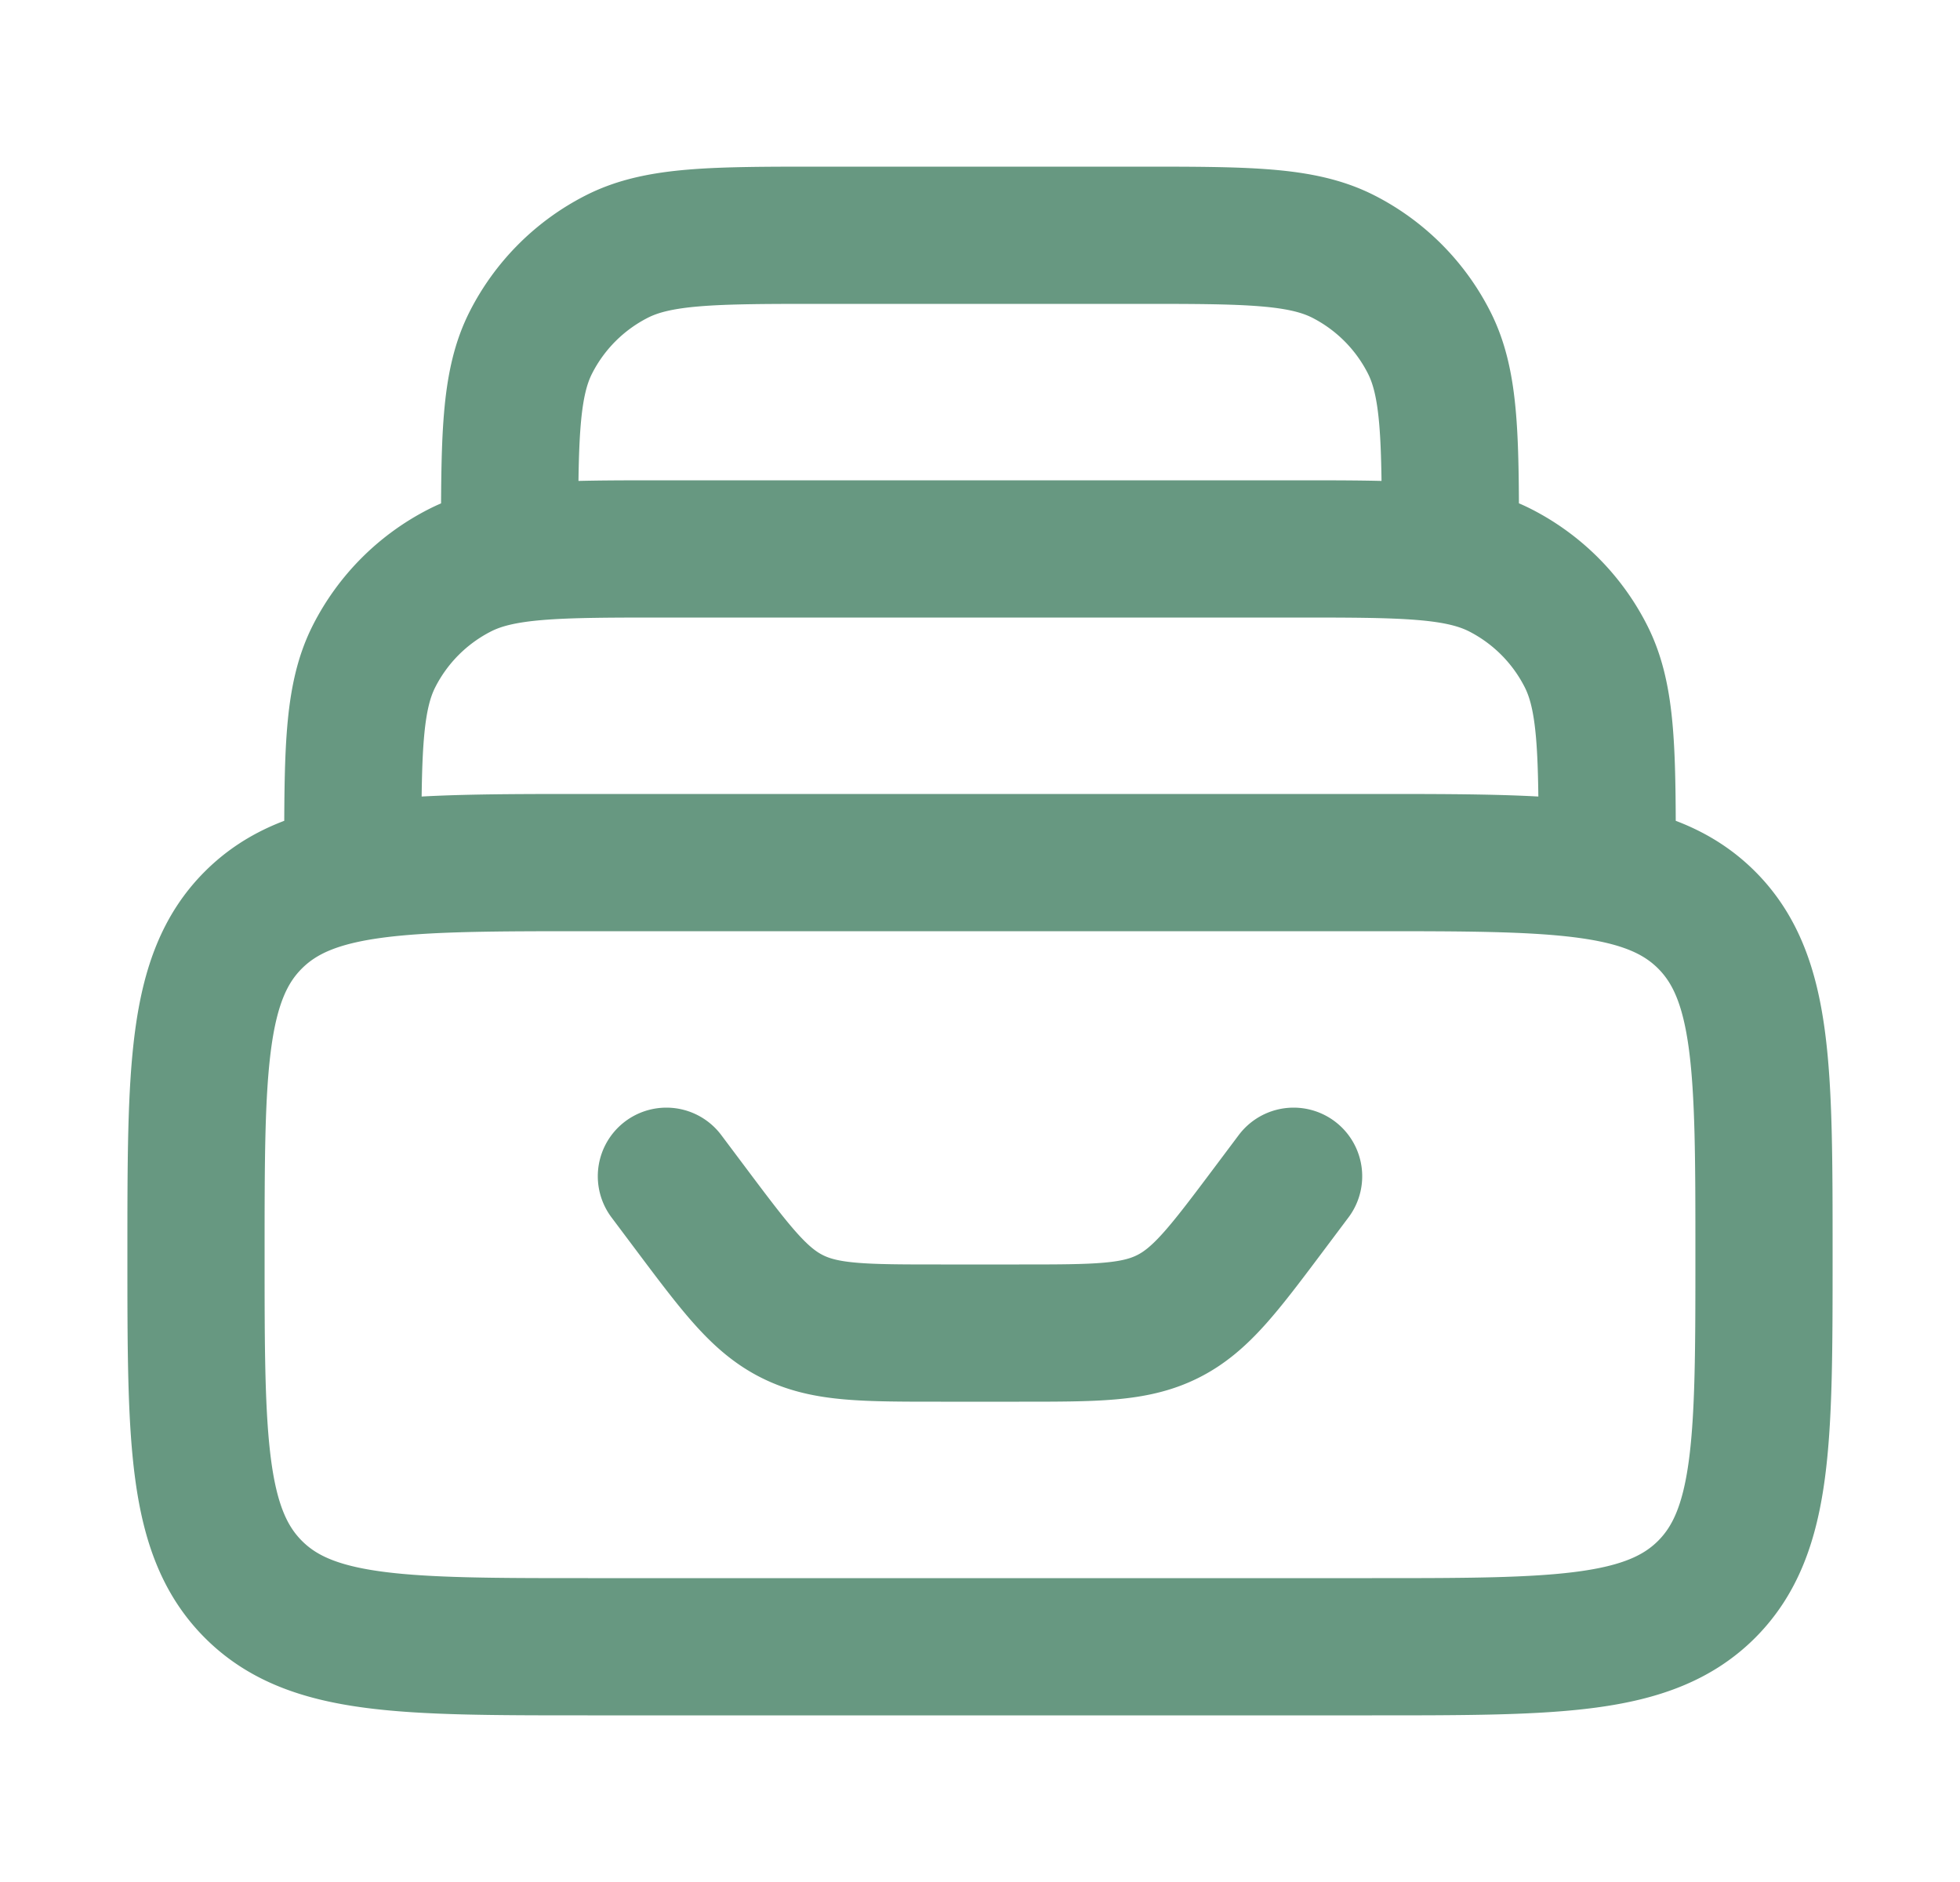 <svg xmlns="http://www.w3.org/2000/svg" fill="none" viewBox="0 0 25 24"><path stroke="#02542d" stroke-linecap="round" stroke-linejoin="round" stroke-width="1.75" d="M4.5 11c0-1.4 0-2.1.273-2.635a2.5 2.5 0 0 1 1.092-1.092C6.4 7 7.1 7 8.5 7h8c1.4 0 2.1 0 2.635.272a2.5 2.5 0 0 1 1.092 1.093C20.5 8.9 20.5 9.6 20.5 11m-14-4c0-1.4 0-2.1.273-2.635a2.5 2.5 0 0 1 1.092-1.092C8.4 3 9.1 3 10.5 3h4c1.4 0 2.1 0 2.635.272a2.5 2.5 0 0 1 1.092 1.093C18.5 4.9 18.5 5.6 18.5 7m-2 8-.3.4c-.589.785-.883 1.178-1.306 1.389C14.472 17 13.981 17 13 17h-1c-.981 0-1.472 0-1.894-.211-.423-.211-.717-.604-1.306-1.389l-.3-.4m-1 6h10c2.357 0 3.535 0 4.268-.732.732-.733.732-1.911.732-4.268s0-3.536-.732-4.268C21.035 11 19.857 11 17.5 11h-10c-2.357 0-3.535 0-4.268.732S2.5 13.642 2.5 16s0 3.535.732 4.268S5.142 21 7.5 21" opacity=".6"/></svg>